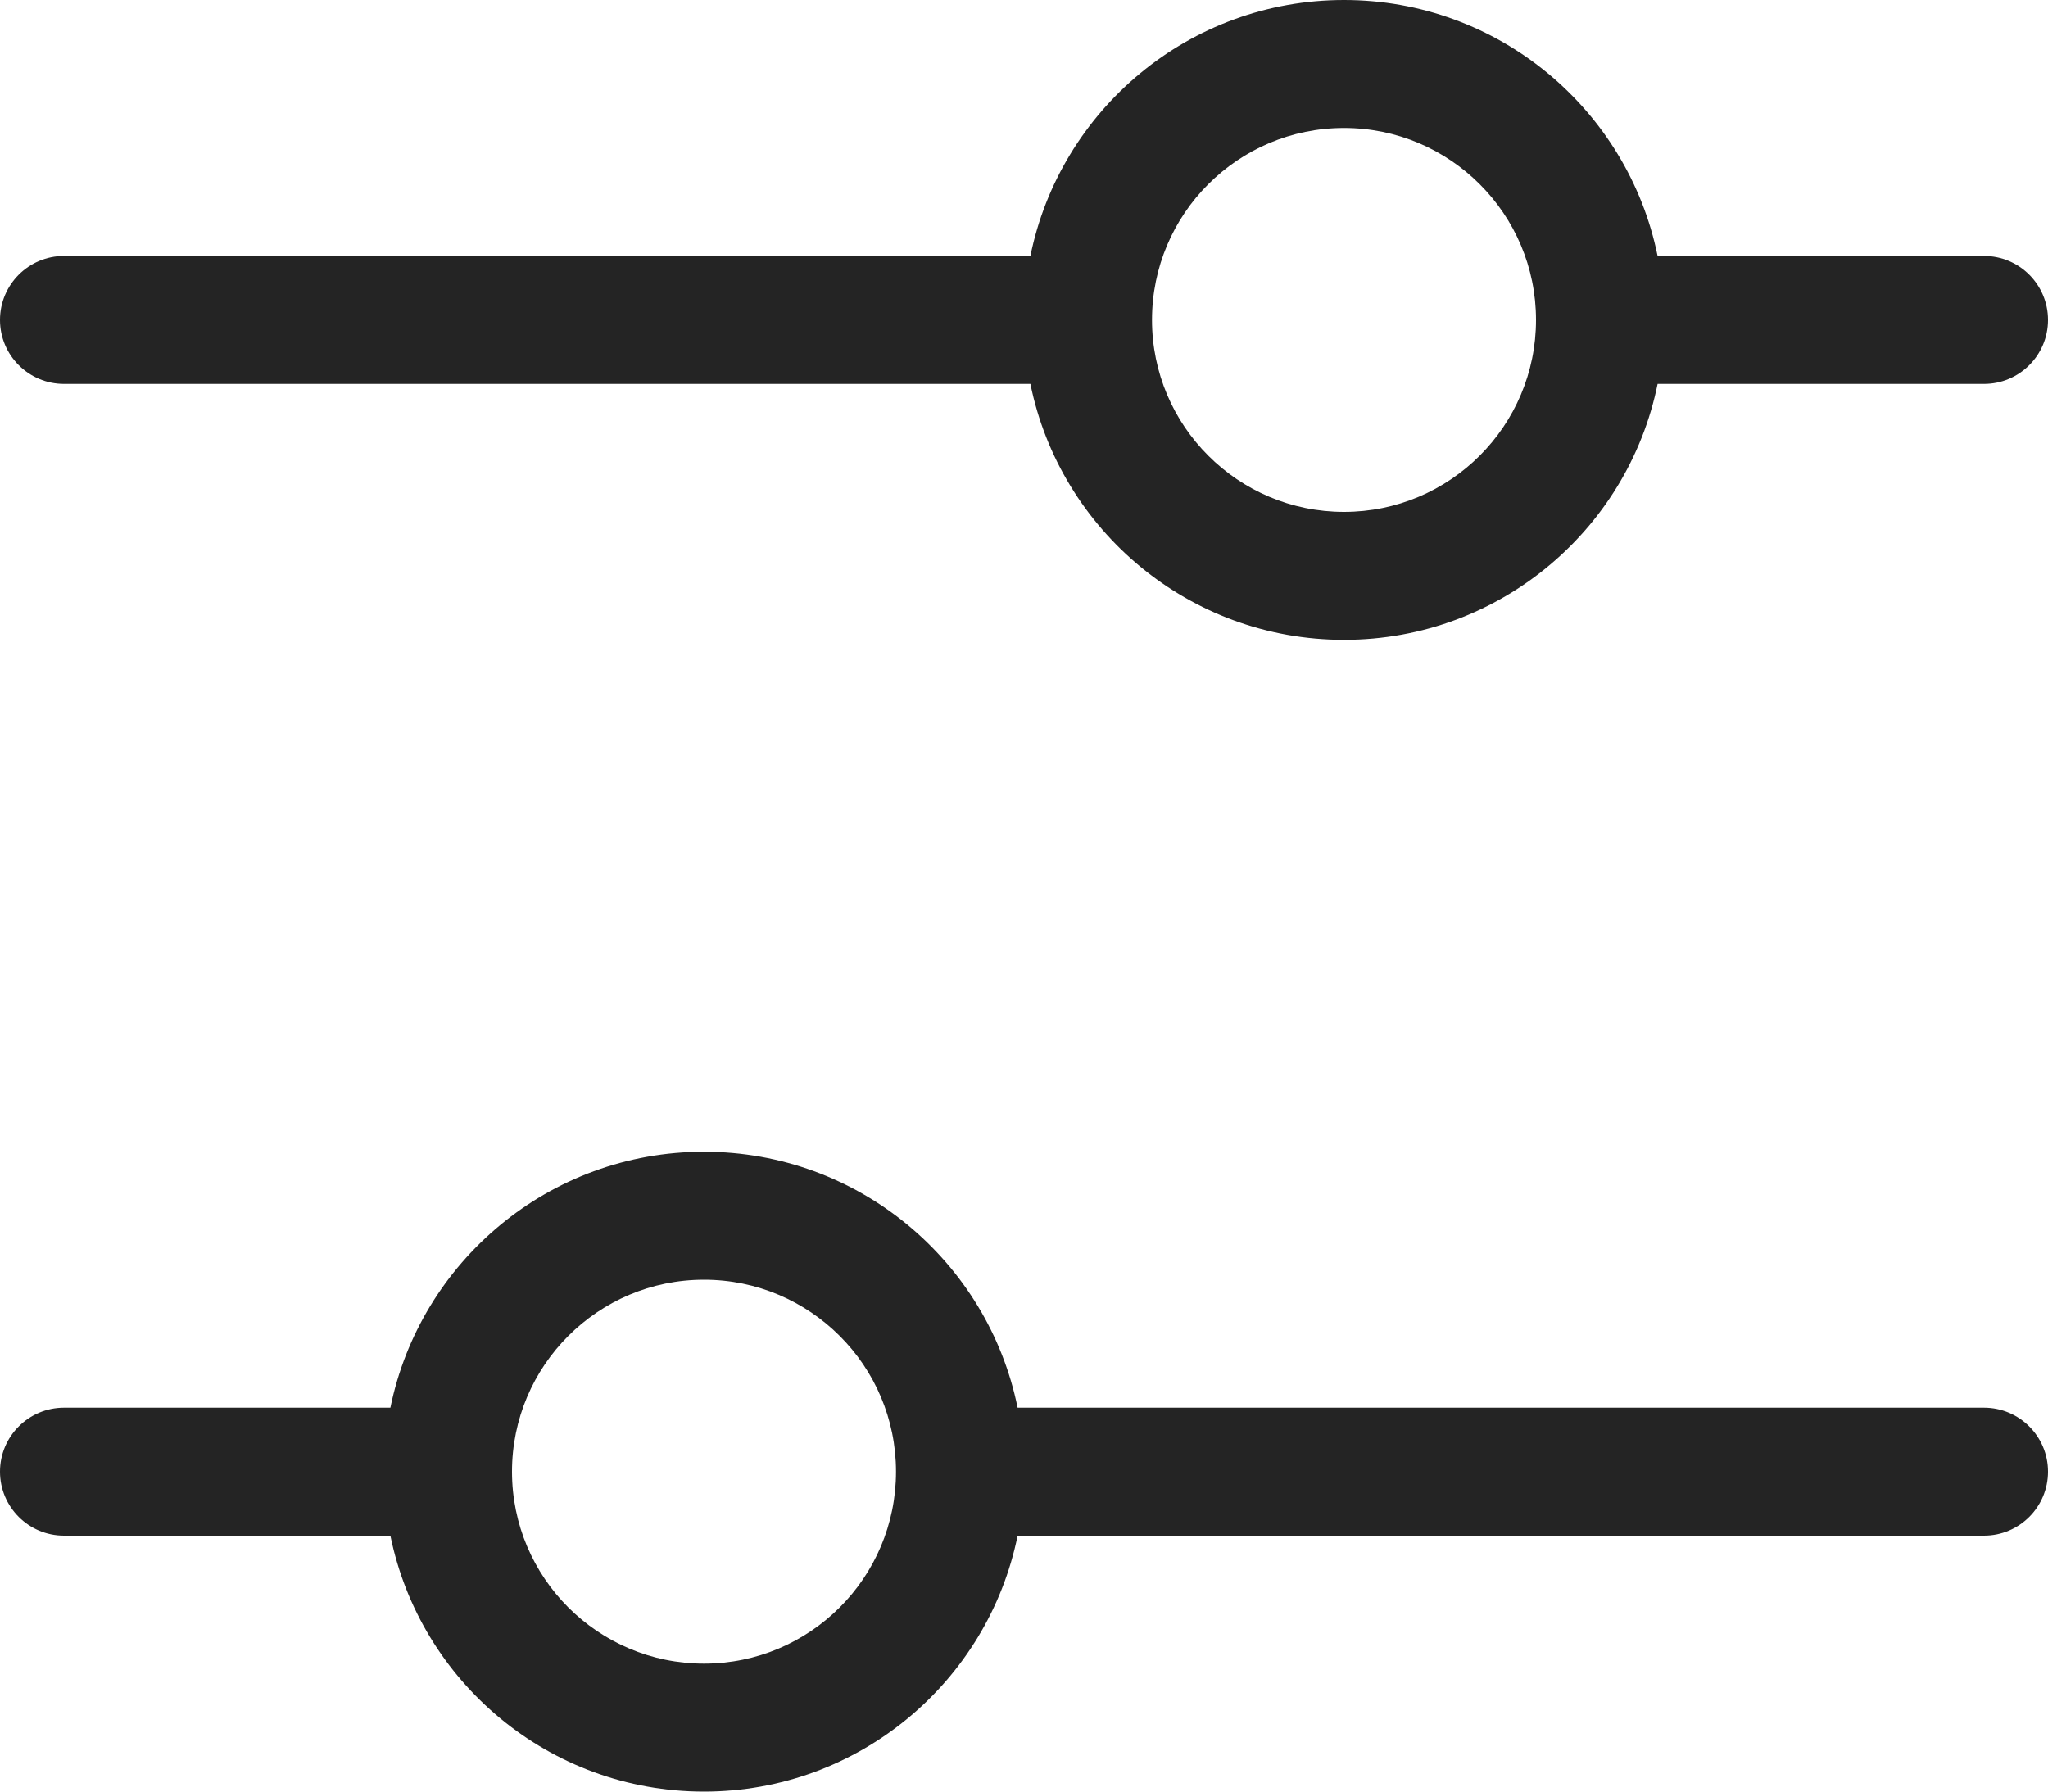 <svg width="16" height="14" viewBox="0 0 16 14" fill="none" xmlns="http://www.w3.org/2000/svg">
<path d="M12.95 2C12.718 0.859 11.71 0 10.5 0C9.291 0 8.282 0.859 8.05 2H0.5C0.224 2 0 2.224 0 2.5C0 2.776 0.224 3 0.5 3H8.05C8.282 4.141 9.291 5 10.5 5C11.73 5 12.752 4.112 12.961 2.943C12.957 2.962 12.954 2.981 12.95 3H15.5C15.776 3 16 2.776 16 2.5C16 2.224 15.776 2 15.5 2H12.95ZM10.5 4C9.672 4 9 3.328 9 2.5C9 1.672 9.672 1 10.5 1C11.328 1 12 1.672 12 2.5C12 3.328 11.328 4 10.5 4ZM7.95 11C7.718 9.859 6.709 9 5.5 9C4.291 9 3.282 9.859 3.05 11H0.5C0.224 11 0 11.224 0 11.5C0 11.776 0.224 12 0.5 12H3.05C3.282 13.141 4.291 14 5.5 14C6.709 14 7.718 13.141 7.95 12H15.5C15.776 12 16 11.776 16 11.5C16 11.224 15.776 11 15.5 11H7.95ZM5.5 13C4.672 13 4 12.328 4 11.5C4 10.672 4.672 10 5.5 10C6.328 10 7 10.672 7 11.5C7 12.328 6.328 13 5.5 13Z" fill="#242424"/>
</svg>